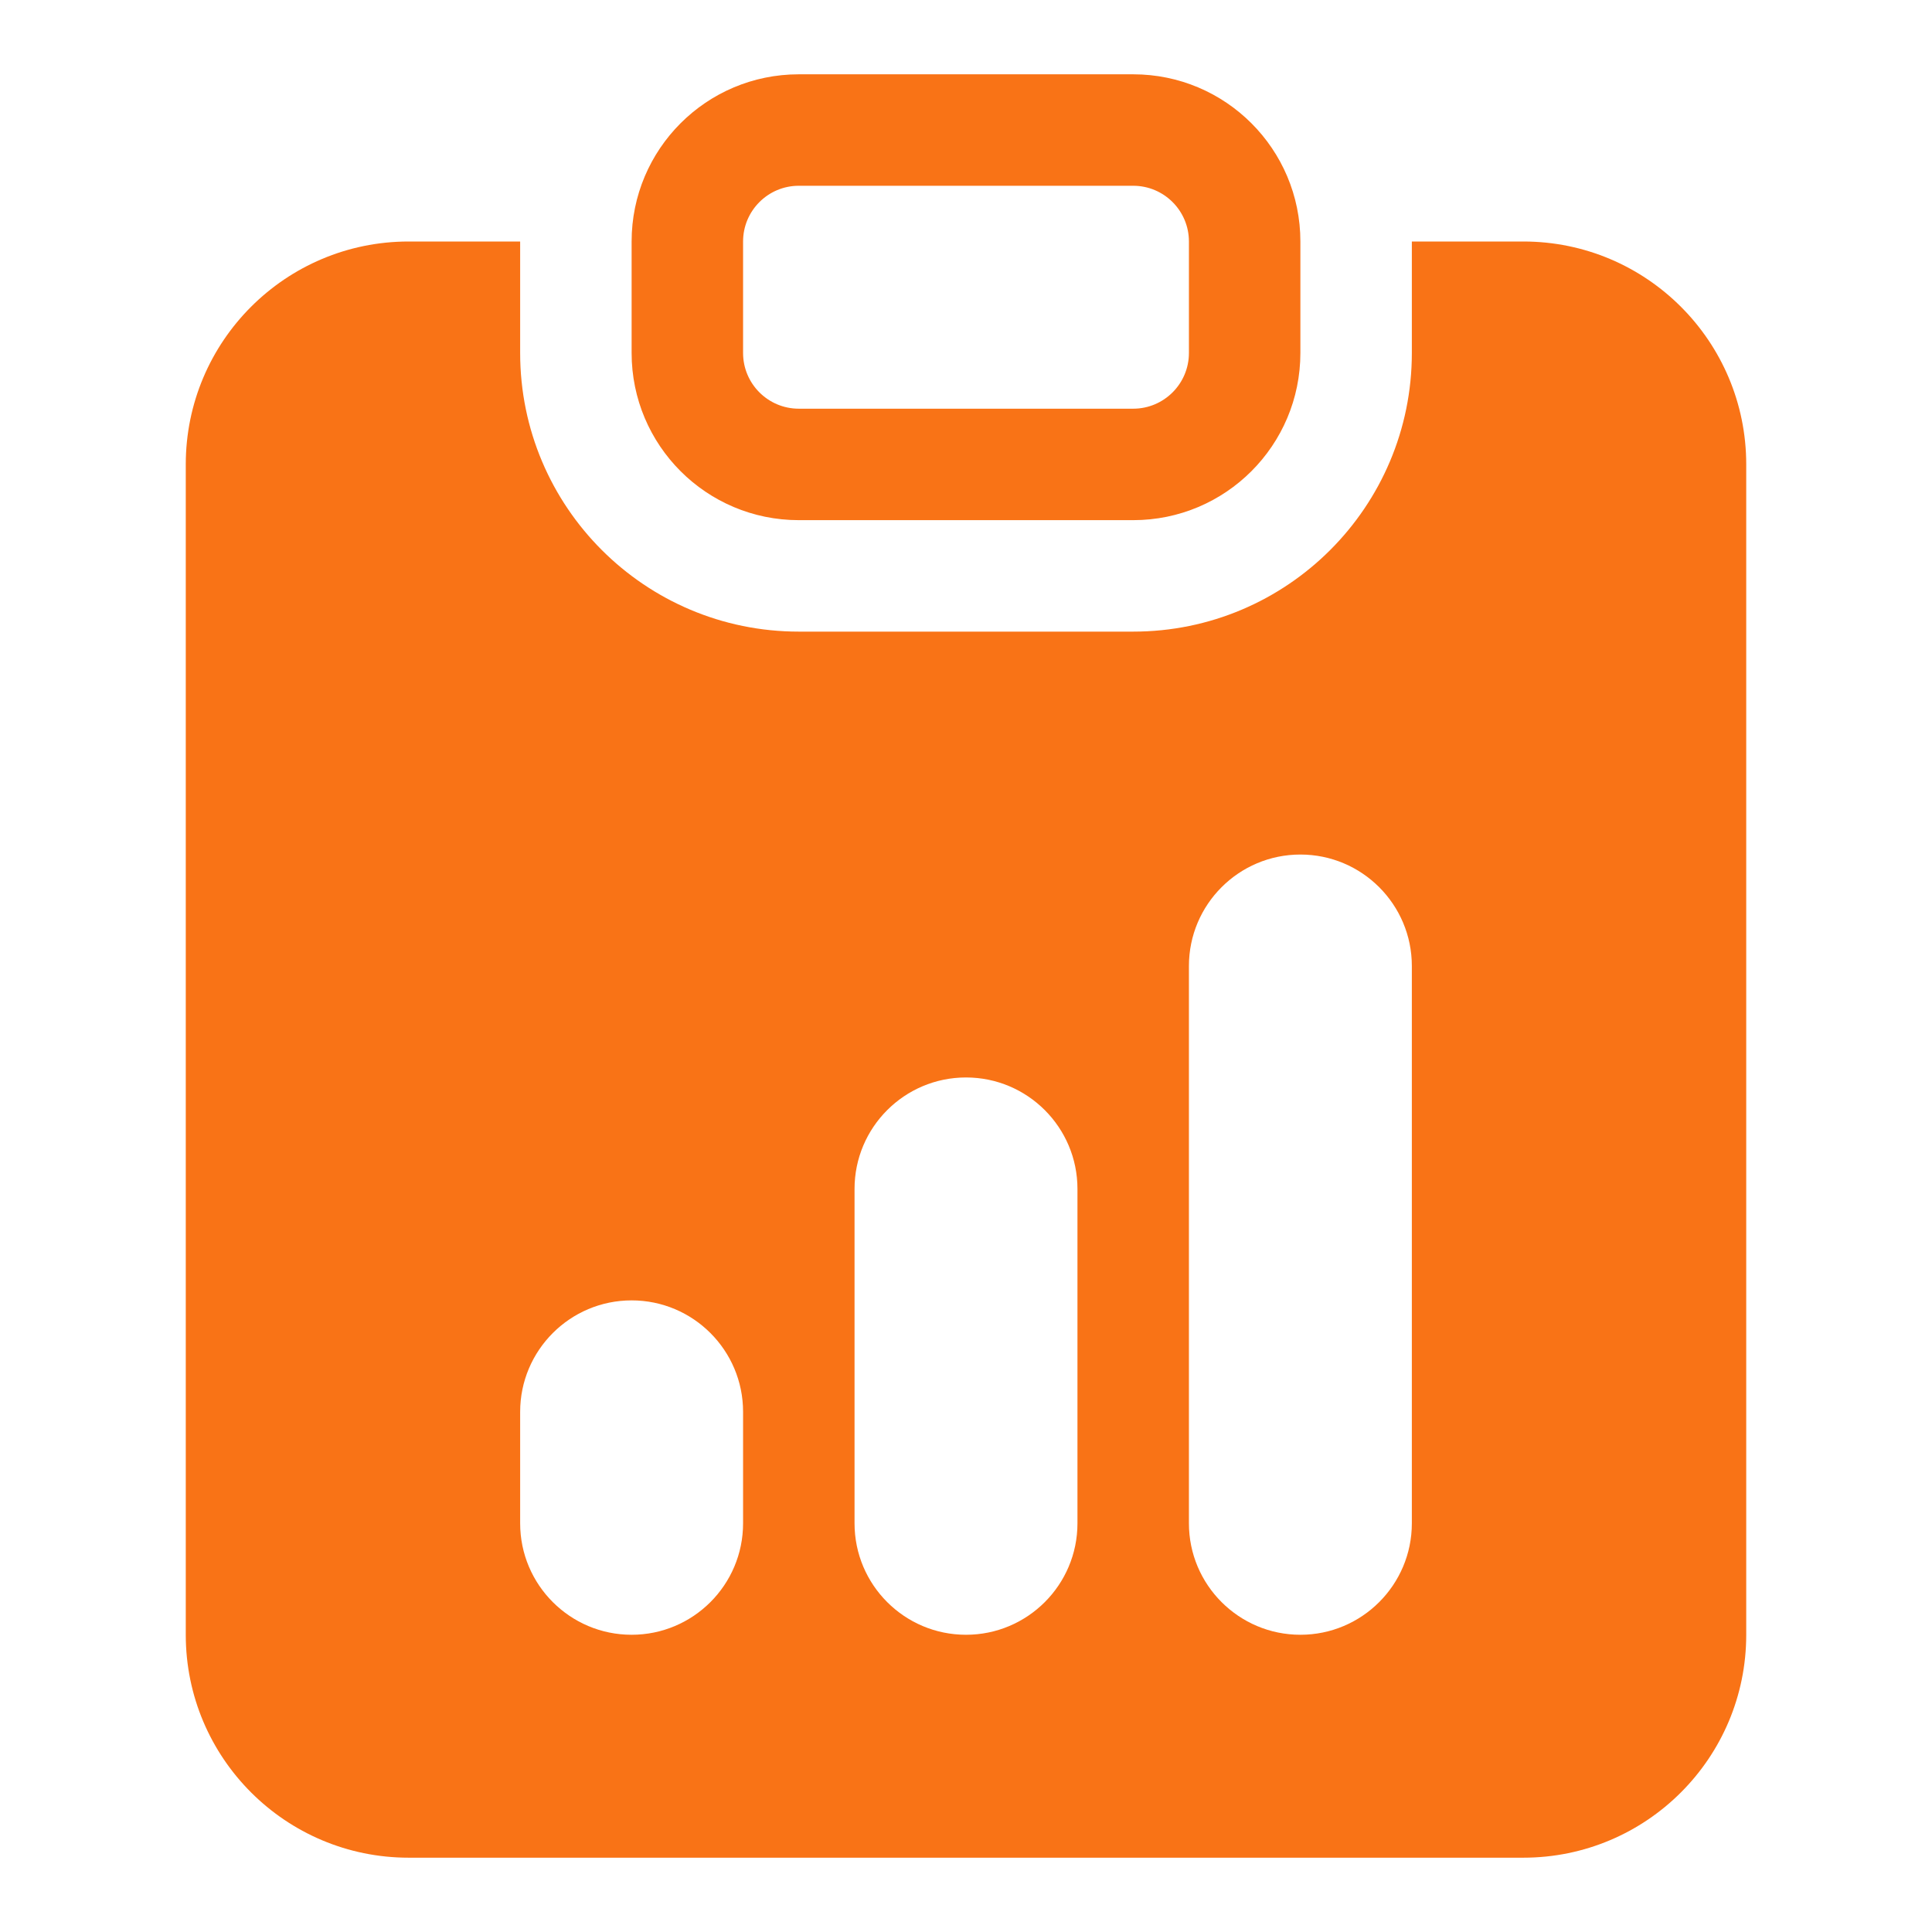 <?xml version="1.0" encoding="UTF-8"?> <svg xmlns="http://www.w3.org/2000/svg" width="26" height="26" viewBox="0 0 26 26" fill="none"><path d="M7 3.25V4.75C7 6.821 8.679 8.5 10.75 8.5H15.25C17.321 8.5 19 6.821 19 4.75V3.25H20.5C22.157 3.25 23.5 4.593 23.5 6.25V22C23.5 23.657 22.157 25 20.5 25H5.5C3.843 25 2.5 23.657 2.5 22V6.25C2.5 4.593 3.843 3.25 5.5 3.25H7ZM8.5 17.5C7.672 17.5 7 18.172 7 19V20.5C7 21.328 7.672 22 8.5 22C9.328 22 10 21.328 10 20.5V19C10 18.172 9.328 17.5 8.5 17.5ZM13 14.5C12.172 14.5 11.5 15.172 11.5 16V20.5C11.5 21.328 12.172 22 13 22C13.828 22 14.5 21.328 14.5 20.5V16C14.5 15.172 13.828 14.5 13 14.5ZM17.5 11.5C16.672 11.5 16 12.172 16 13V20.5C16 21.328 16.672 22 17.5 22C18.328 22 19 21.328 19 20.5V13C19 12.172 18.328 11.5 17.5 11.5ZM15.25 1C16.493 1 17.5 2.007 17.5 3.25V4.75C17.5 5.993 16.493 7 15.25 7H10.75C9.507 7 8.5 5.993 8.5 4.75V3.25C8.5 2.007 9.507 1 10.75 1H15.25ZM10.75 2.5C10.336 2.5 10 2.836 10 3.25V4.75C10 5.164 10.336 5.5 10.75 5.5H15.25C15.664 5.5 16 5.164 16 4.75V3.25C16 2.836 15.664 2.5 15.25 2.5H10.75Z" fill="#F97316"></path></svg> 